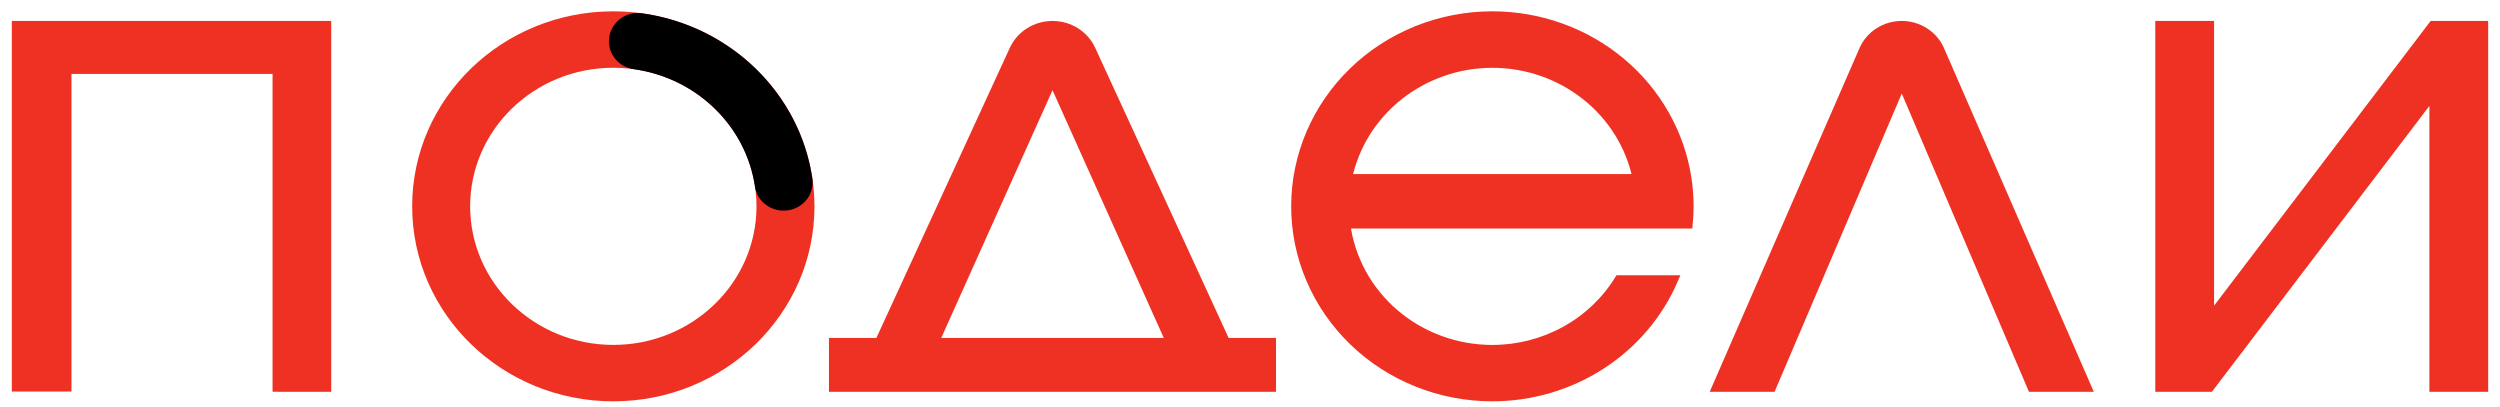<?xml version="1.0" encoding="UTF-8"?> <svg xmlns="http://www.w3.org/2000/svg" width="172" height="28" viewBox="0 0 172 28" fill="none"><g clip-path="url(#clip0_2100_230)"><path d="M22.492 26.66C22.492 18.314 22.492 10.023 22.492 1.738C15.325 1.738 8.22 1.738 1.11 1.738C1.11 10.076 1.11 18.347 1.11 26.64C2.279 26.64 3.412 26.64 4.621 26.64C4.621 19.317 4.621 12.061 4.621 4.791C9.455 4.791 14.209 4.791 19.049 4.791C19.049 12.1 19.049 19.353 19.049 26.657C20.224 26.66 21.314 26.66 22.492 26.66Z" fill="#EF3124" stroke="#EF3124" stroke-width="0.594"></path><path d="M84.34 23.547L75.081 3.416C74.613 2.395 73.566 1.738 72.413 1.738C71.261 1.738 70.213 2.395 69.745 3.416L60.486 23.547H57.329V26.657H87.494V23.547H84.34ZM72.413 5.481L80.528 23.547H64.298L72.413 5.481Z" fill="#EF3124" stroke="#EF3124" stroke-width="0.594"></path><path d="M143.6 26.657L133.475 3.429C133.027 2.404 131.99 1.738 130.841 1.738C129.691 1.738 128.655 2.404 128.206 3.429L118.082 26.657H121.894L130.841 5.679L139.788 26.657H143.6Z" fill="#EF3124" stroke="#EF3124" stroke-width="0.594"></path><path d="M167.439 1.738H167.376L152.031 21.911V1.738H148.58V26.448V26.66H152.031L167.439 6.407V26.66H170.89V1.87V1.738H167.439Z" fill="#EF3124" stroke="#EF3124" stroke-width="0.594"></path><path d="M102.669 24.029C100.198 24.028 97.811 23.154 95.958 21.57C94.104 19.986 92.912 17.8 92.604 15.425H116.163C116.203 15.02 116.223 14.6 116.223 14.198C116.223 13.554 116.173 12.911 116.076 12.273C115.6 9.16 113.984 6.316 111.524 4.26C109.063 2.205 105.921 1.075 102.672 1.076C99.081 1.076 95.636 2.458 93.096 4.919C90.556 7.379 89.13 10.716 89.13 14.195C89.13 17.675 90.556 21.012 93.096 23.472C95.636 25.932 99.081 27.314 102.672 27.314C105.345 27.312 107.957 26.544 110.18 25.106C112.403 23.667 114.136 21.624 115.161 19.233H111.381C110.482 20.695 109.207 21.906 107.68 22.747C106.152 23.587 104.426 24.029 102.669 24.029ZM102.669 4.368C105.016 4.368 107.29 5.155 109.104 6.597C110.919 8.038 112.162 10.044 112.621 12.273H92.72C93.182 10.046 94.426 8.042 96.24 6.602C98.054 5.163 100.327 4.368 102.672 4.368H102.669Z" fill="#EF3124" stroke="#EF3124" stroke-width="0.594"></path><path d="M42.196 1.076C34.717 1.076 28.654 6.95 28.654 14.195C28.654 21.441 34.717 27.314 42.196 27.314C49.676 27.314 55.739 21.441 55.739 14.195C55.739 6.95 49.676 1.076 42.196 1.076ZM42.196 24.026C36.593 24.026 32.049 19.623 32.049 14.195C32.049 8.767 36.593 4.365 42.196 4.365C47.799 4.365 52.344 8.767 52.344 14.195C52.344 19.623 47.799 24.026 42.196 24.026Z" fill="#EF3124" stroke="#EF3124" stroke-width="0.594"></path><path d="M42.19 2.839C42.19 3.65 42.8 4.348 43.632 4.464C48.083 5.077 51.602 8.487 52.235 12.798C52.355 13.604 53.075 14.195 53.913 14.195C54.938 14.195 55.741 13.321 55.596 12.336C54.753 6.578 50.05 2.022 44.106 1.205C43.093 1.068 42.19 1.846 42.19 2.839Z" fill="black" stroke="black" stroke-width="0.594"></path></g><defs><clipPath id="clip0_2100_230"><rect width="172" height="28" fill="white"></rect></clipPath></defs></svg> 